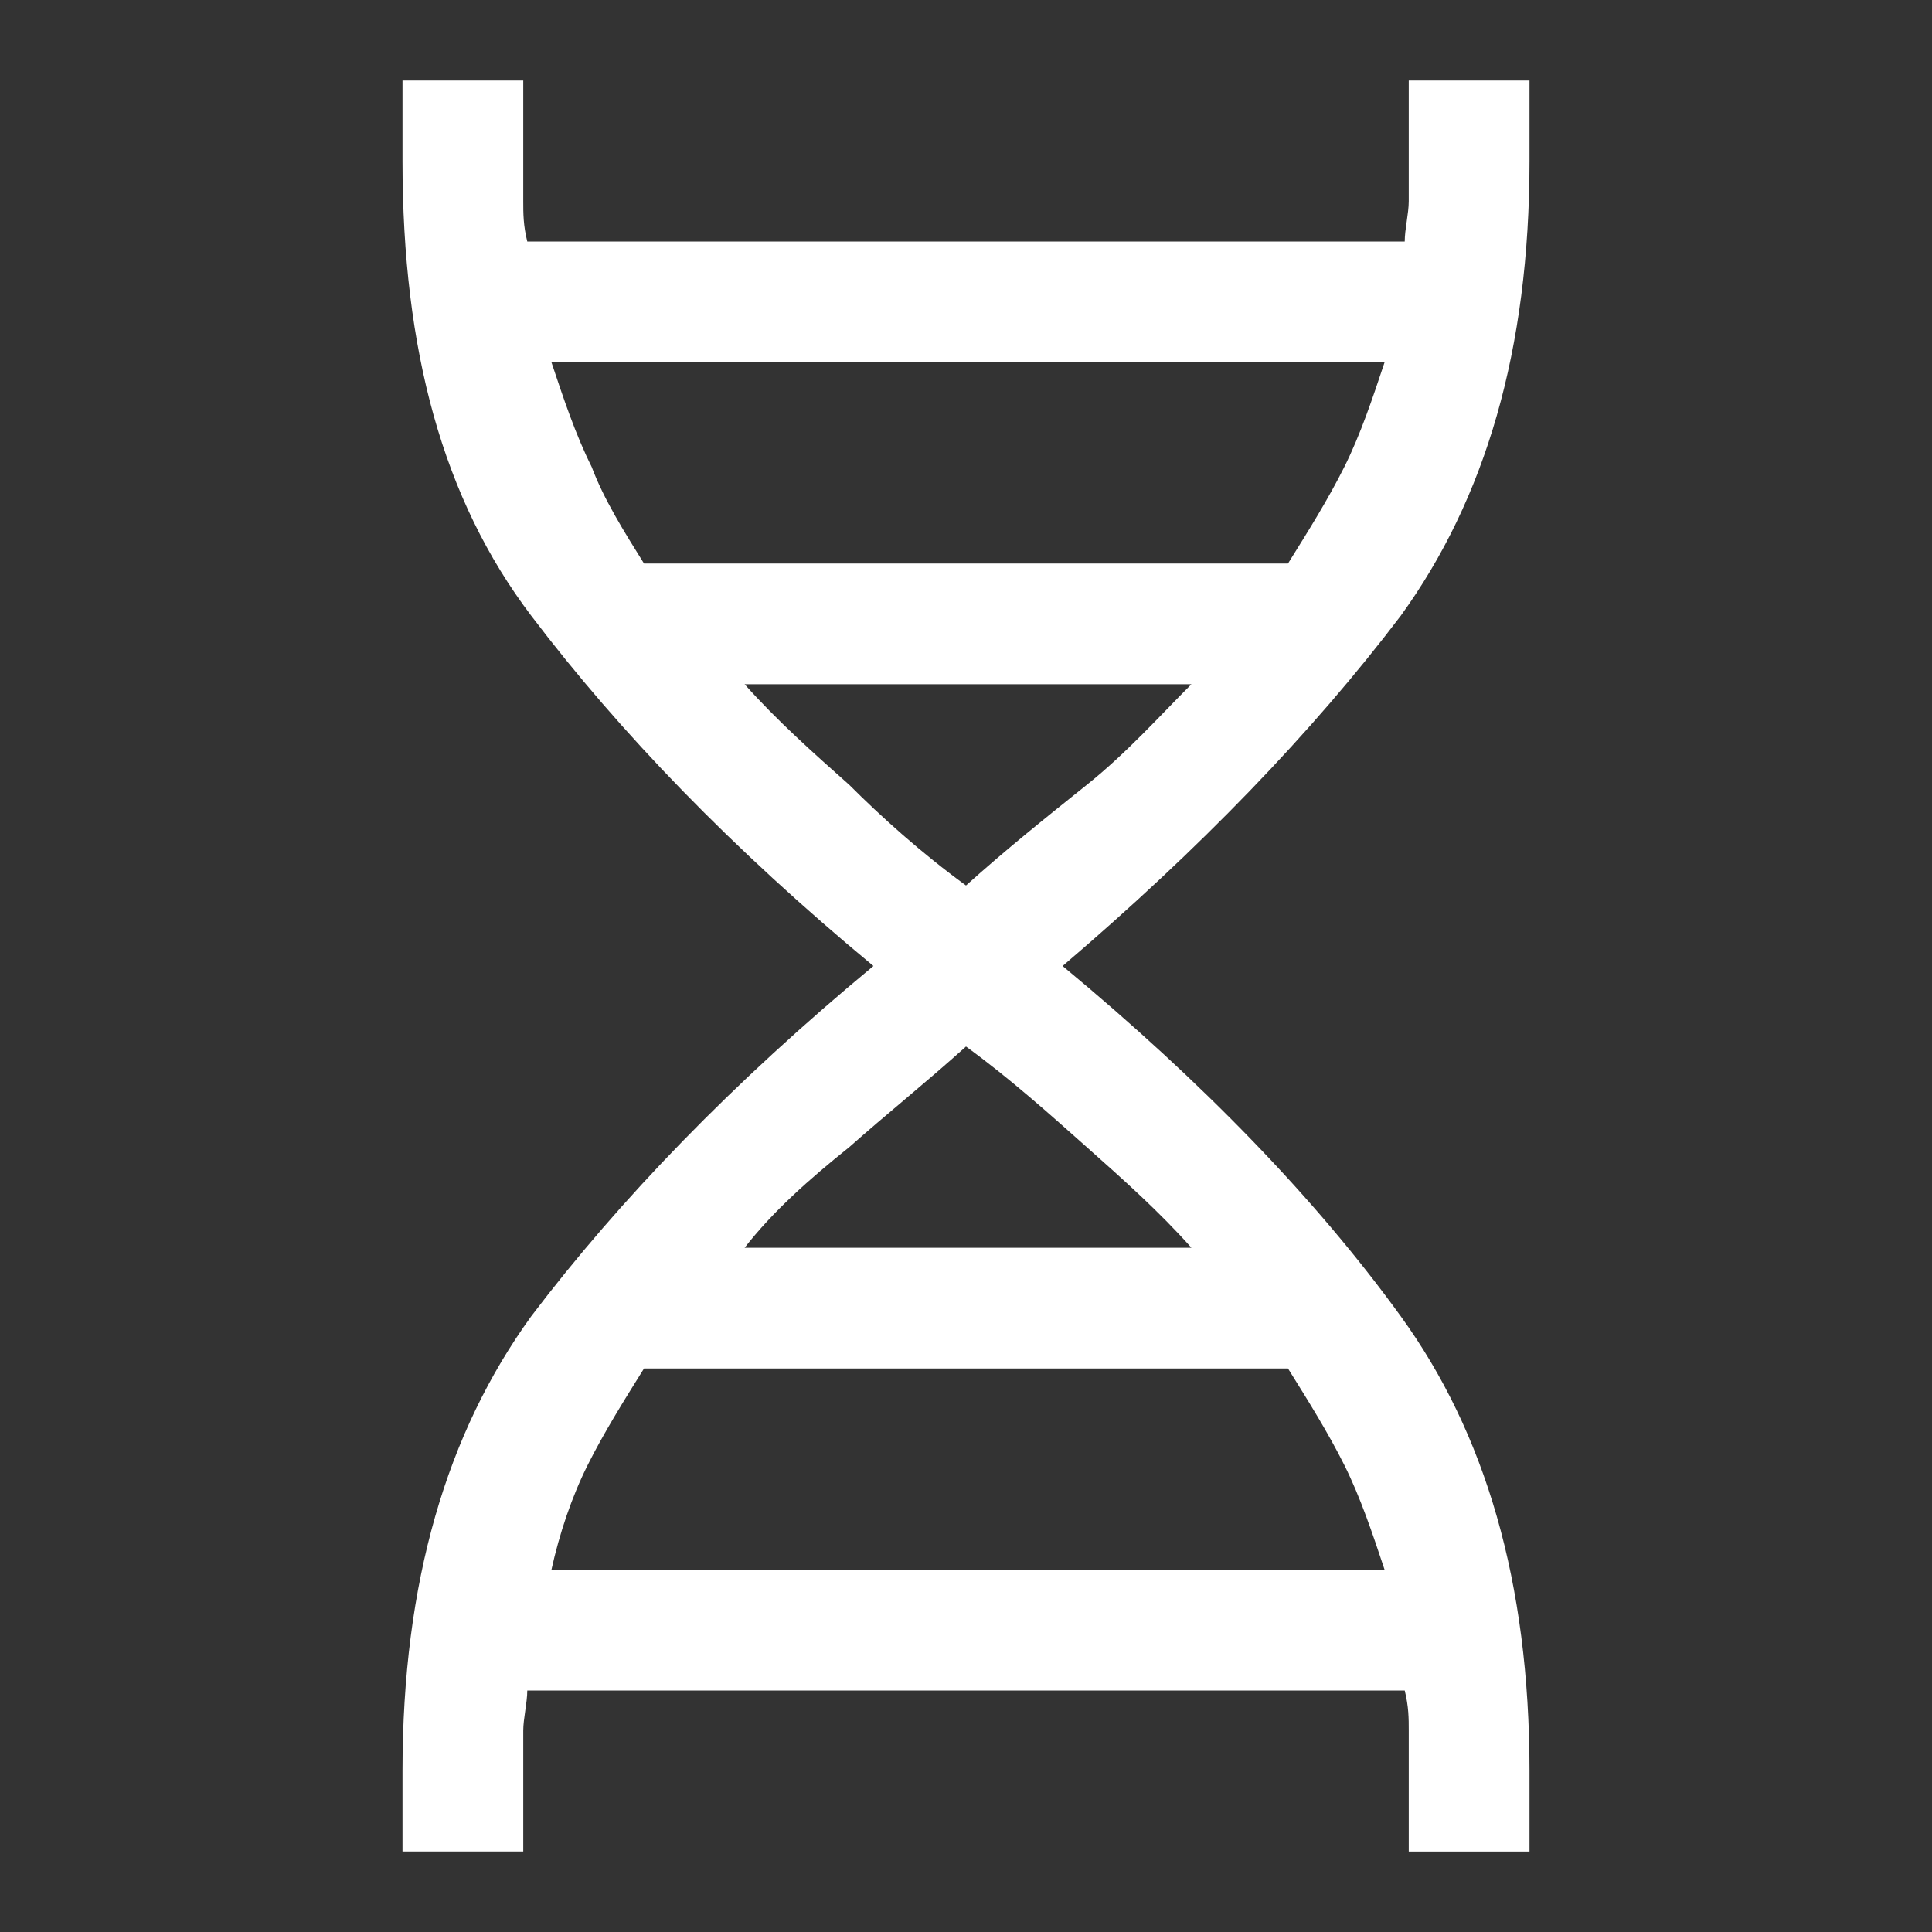 <?xml version="1.0" encoding="utf-8"?>
<!-- Generator: Adobe Illustrator 27.5.0, SVG Export Plug-In . SVG Version: 6.00 Build 0)  -->
<svg version="1.1" id="Layer_1" xmlns="http://www.w3.org/2000/svg" xmlns:xlink="http://www.w3.org/1999/xlink" x="0px" y="0px"
	 viewBox="0 0 48 48" style="enable-background:new 0 0 48 48;" xml:space="preserve">
<rect x="0" y="0" width="48" height="48" fill="#333333" stroke="none"/>
<style type="text/css">
	.st0{fill:#FFFFFF;}
</style>
<path class="st0" d="M10,46v-2c0-4.7,1.1-8.4,3.2-11.3c2.2-2.9,5-5.8,8.5-8.7c-3.5-2.9-6.3-5.8-8.5-8.7S10,8.7,10,4V2h3v2
	c0,0.4,0,0.7,0,1c0,0.3,0,0.6,0.1,1h21.8c0-0.3,0.1-0.7,0.1-1c0-0.3,0-0.7,0-1V2h3v2c0,4.7-1.1,8.4-3.2,11.3c-2.2,2.9-5,5.8-8.4,8.7
	c3.5,2.9,6.3,5.8,8.4,8.7C36.9,35.6,38,39.3,38,44v2h-3v-2c0-0.4,0-0.7,0-1c0-0.3,0-0.6-0.1-1H13.1c0,0.3-0.1,0.7-0.1,1
	c0,0.3,0,0.7,0,1v2H10z M16,14h16c0.5-0.8,1-1.6,1.4-2.4s0.7-1.7,1-2.6H13.7c0.3,0.9,0.6,1.8,1,2.6C15,12.4,15.5,13.2,16,14z M24,22
	c1-0.9,2-1.7,3-2.5s1.8-1.7,2.6-2.5H18.5c0.8,0.9,1.7,1.7,2.6,2.5C21.9,20.3,22.9,21.2,24,22z M18.5,31h11.1
	c-0.8-0.9-1.7-1.7-2.6-2.5c-0.9-0.8-1.9-1.7-3-2.5c-1,0.9-2,1.7-2.9,2.5C20.1,29.3,19.2,30.1,18.5,31z M13.7,39h20.7
	c-0.3-0.9-0.6-1.8-1-2.6S32.5,34.8,32,34H16c-0.5,0.8-1,1.6-1.4,2.4C14.2,37.2,13.9,38.1,13.7,39z"/>
</svg>
